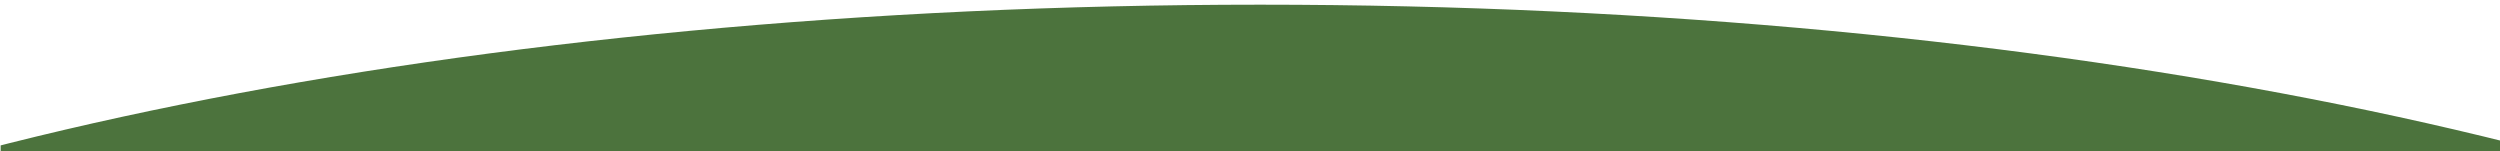 <svg xmlns="http://www.w3.org/2000/svg" xmlns:xlink="http://www.w3.org/1999/xlink" width="1920" height="116" viewBox="0 0 1920 116">
  <defs>
    <clipPath id="clip-path">
      <rect x="432" width="1919.506" height="288.749" fill="none"/>
    </clipPath>
    <clipPath id="clip-path-2">
      <rect id="Rectangle_385" data-name="Rectangle 385" width="2798.506" height="277.117" fill="#4c733d"/>
    </clipPath>
    <clipPath id="clip-Tvar_paticka">
      <rect width="1920" height="116"/>
    </clipPath>
  </defs>
  <g id="Tvar_paticka" data-name="Tvar paticka" clip-path="url(#clip-Tvar_paticka)">
    <g id="Scroll_Group_10" data-name="Scroll Group 10" transform="translate(-431.506 3.596)" clip-path="url(#clip-path)" style="isolation: isolate">
      <g id="Group_61" data-name="Group 61">
        <g id="Group_60" data-name="Group 60" clip-path="url(#clip-path-2)">
          <path id="Path_43" data-name="Path 43" d="M1399.253,94.38c561.478,0,1063.835,71,1399.253,182.738C2536.278,112.486,2008.116,0,1399.253,0S262.228,112.486,0,277.117C335.42,165.38,837.775,94.38,1399.253,94.38" fill="#4c733d"/>
        </g>
      </g>
      <path id="Path_44" data-name="Path 44" d="M0,3362.282s240.169-73.51,247.487-74.961,407.622-75.917,414.66-77.089,493.625-48.61,501.223-48.61,551.084,24.76,551.084,24.76l343.049,23.85,341.926,63.514,237.428,77.109v50.594H0Z" transform="translate(69.859 -3112.701)" fill="#4c733d"/>
    </g>
  </g>
</svg>
